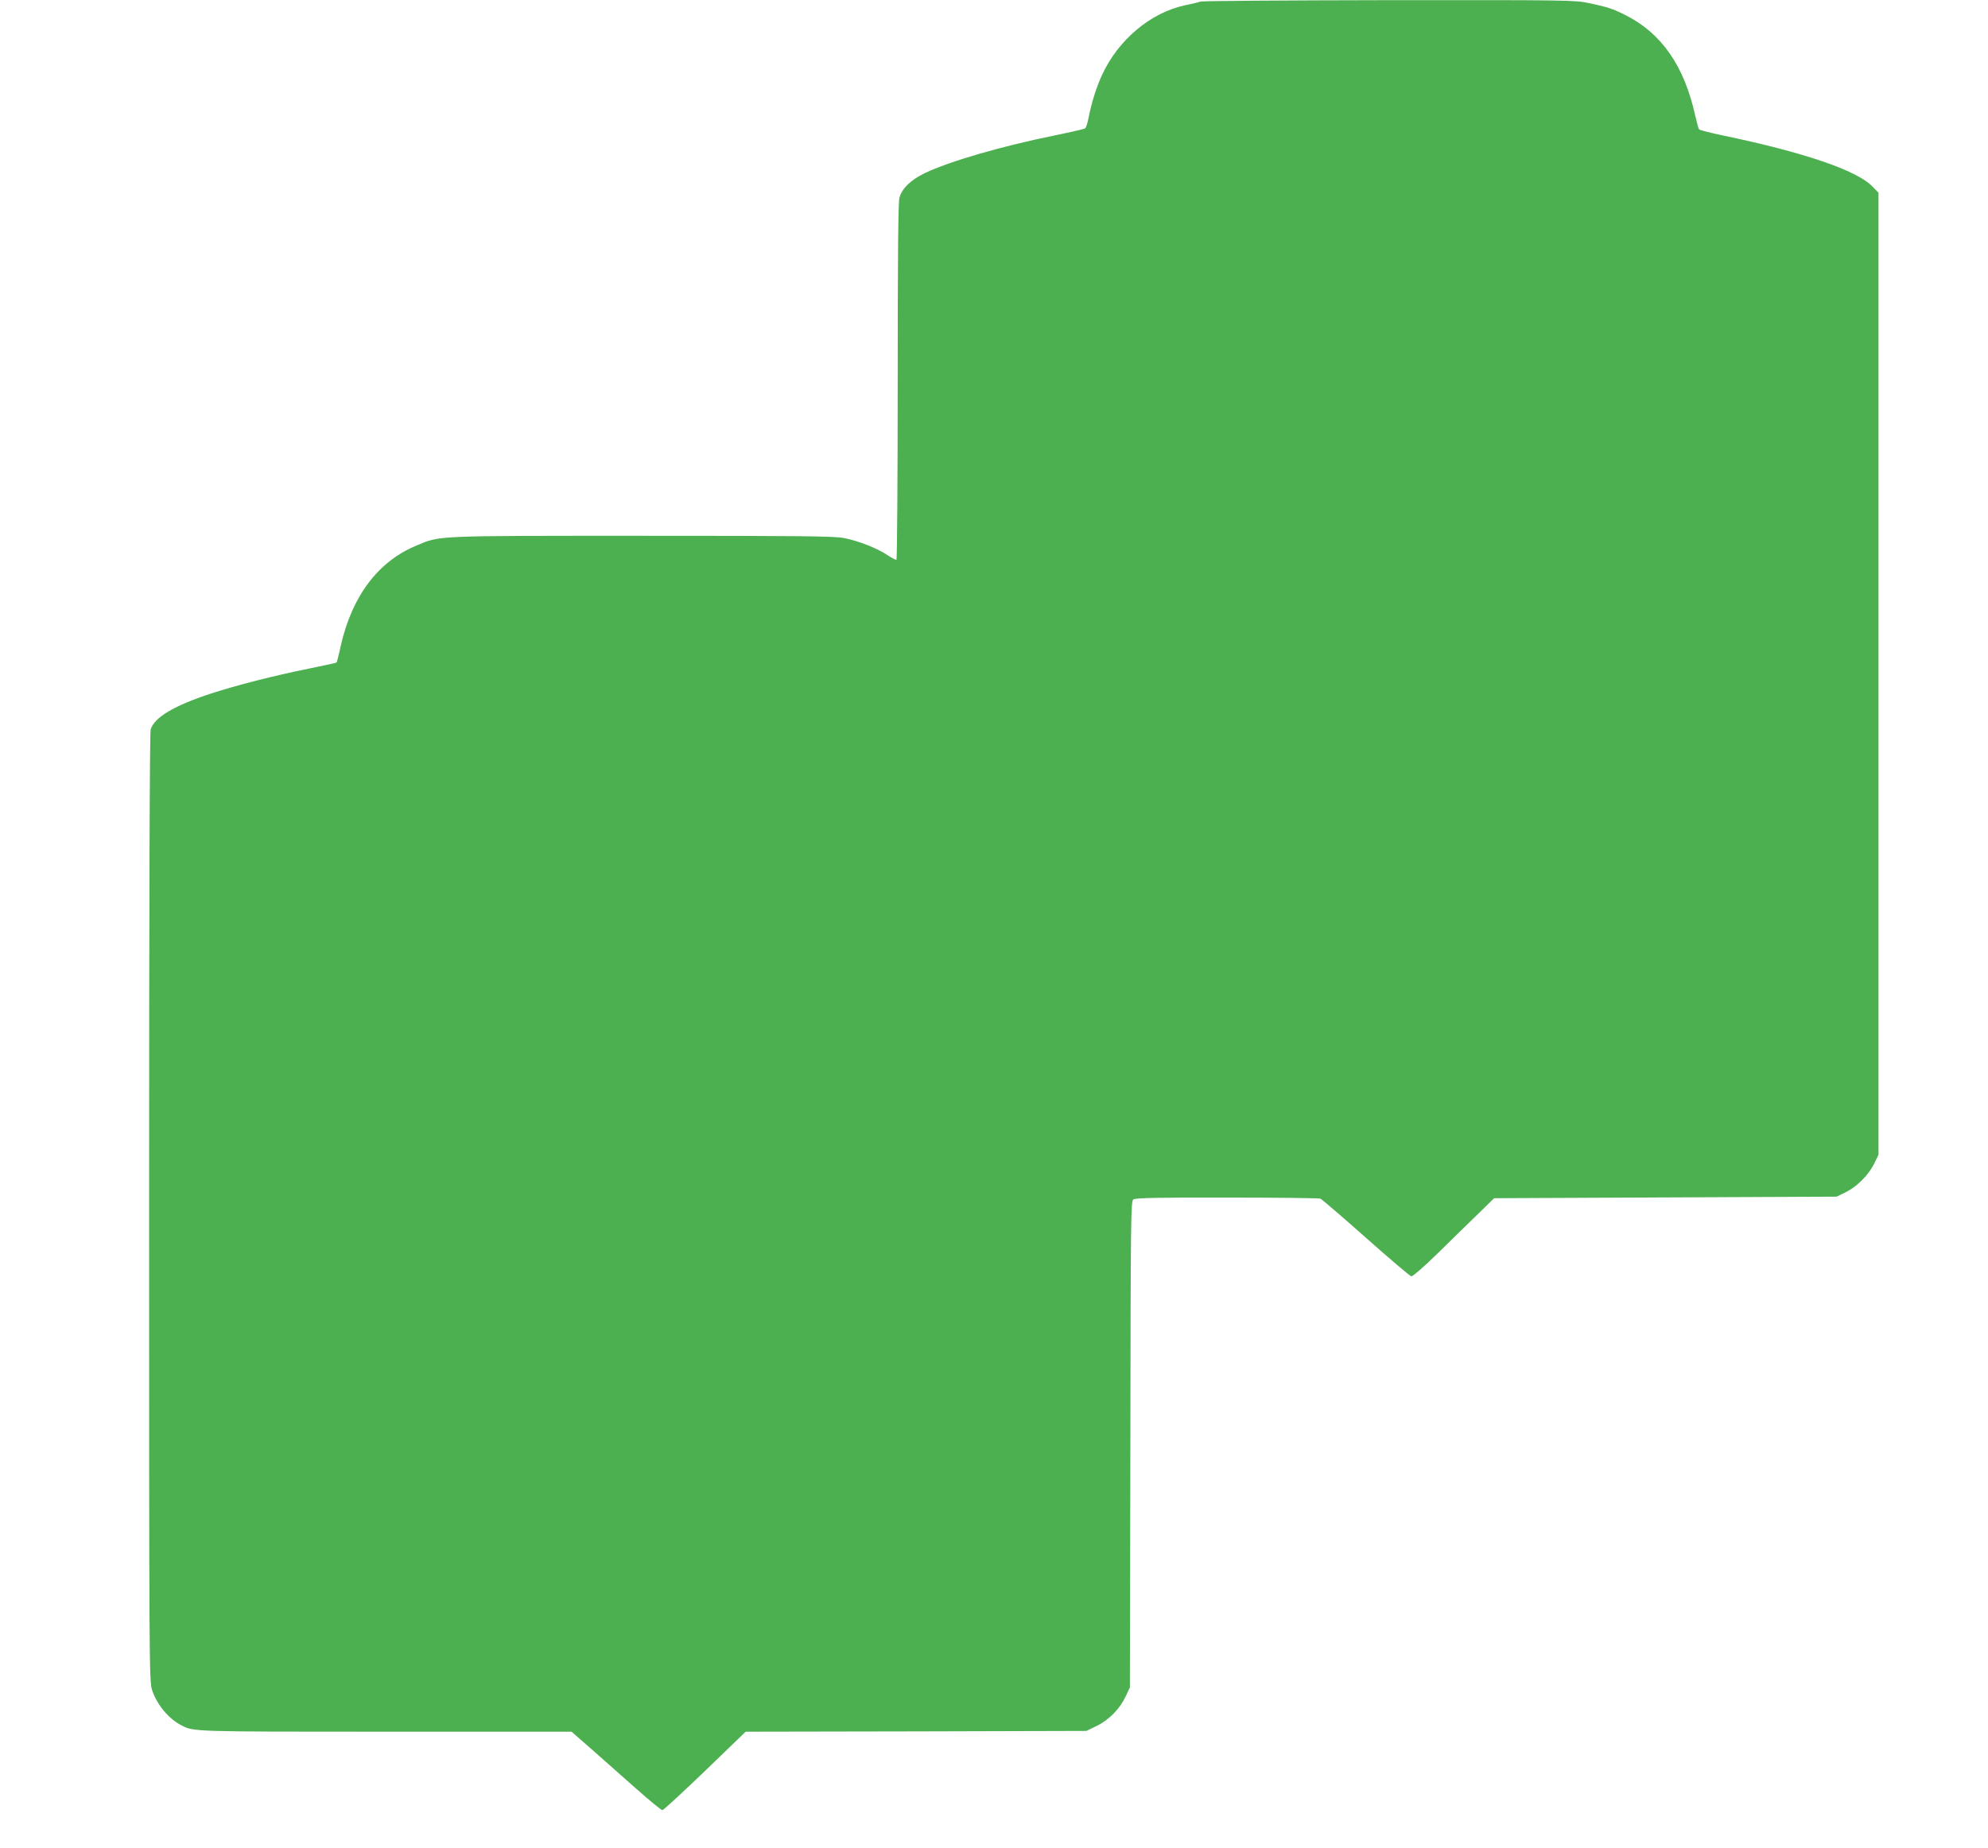 <?xml version="1.0" standalone="no"?>
<!DOCTYPE svg PUBLIC "-//W3C//DTD SVG 20010904//EN"
 "http://www.w3.org/TR/2001/REC-SVG-20010904/DTD/svg10.dtd">
<svg version="1.0" xmlns="http://www.w3.org/2000/svg"
 width="1280pt" height="1190pt" viewBox="0 0 1280 1190"
 preserveAspectRatio="xMidYMid meet">
<g transform="translate(0,1190) scale(0.1,-0.1)"
fill="#4caf50" stroke="none">
<path d="M7730 11890 c-14 -5 -59 -16 -100 -24 -223 -48 -431 -223 -535 -450
-36 -78 -67 -177 -86 -274 -6 -34 -17 -66 -23 -69 -6 -4 -92 -24 -191 -44
-353 -72 -679 -167 -841 -244 -90 -43 -148 -100 -163 -159 -8 -32 -11 -377
-11 -1185 0 -627 -4 -1142 -8 -1145 -4 -2 -30 11 -57 29 -64 44 -188 93 -283
111 -61 12 -283 14 -1298 14 -1348 0 -1298 2 -1451 -62 -248 -102 -416 -325
-489 -646 -12 -58 -25 -106 -27 -108 -1 -2 -82 -19 -178 -39 -228 -46 -462
-106 -629 -160 -241 -79 -368 -155 -390 -233 -6 -25 -10 -1053 -10 -3079 0
-2930 1 -3043 18 -3101 30 -95 106 -188 190 -231 79 -41 64 -41 1314 -41
l1198 0 128 -112 c70 -62 199 -176 286 -253 87 -77 163 -140 171 -140 7 0 130
114 274 252 l262 253 1097 2 1097 3 66 32 c80 39 150 111 187 191 l27 57 3
1565 c2 1455 3 1566 19 1577 13 10 149 13 602 12 322 0 593 -3 603 -7 9 -4
141 -117 293 -252 152 -135 284 -247 292 -248 8 -2 83 63 176 154 89 88 206
202 260 254 l97 95 1103 5 1102 5 58 28 c74 37 147 110 184 184 l28 58 0 3097
0 3097 -40 41 c-98 102 -437 218 -949 325 -87 18 -162 37 -166 42 -4 4 -15 44
-25 88 -70 320 -218 533 -452 649 -82 41 -111 50 -232 76 -92 19 -128 20
-1285 19 -655 -1 -1202 -5 -1216 -9z"/>
</g>
</svg>
